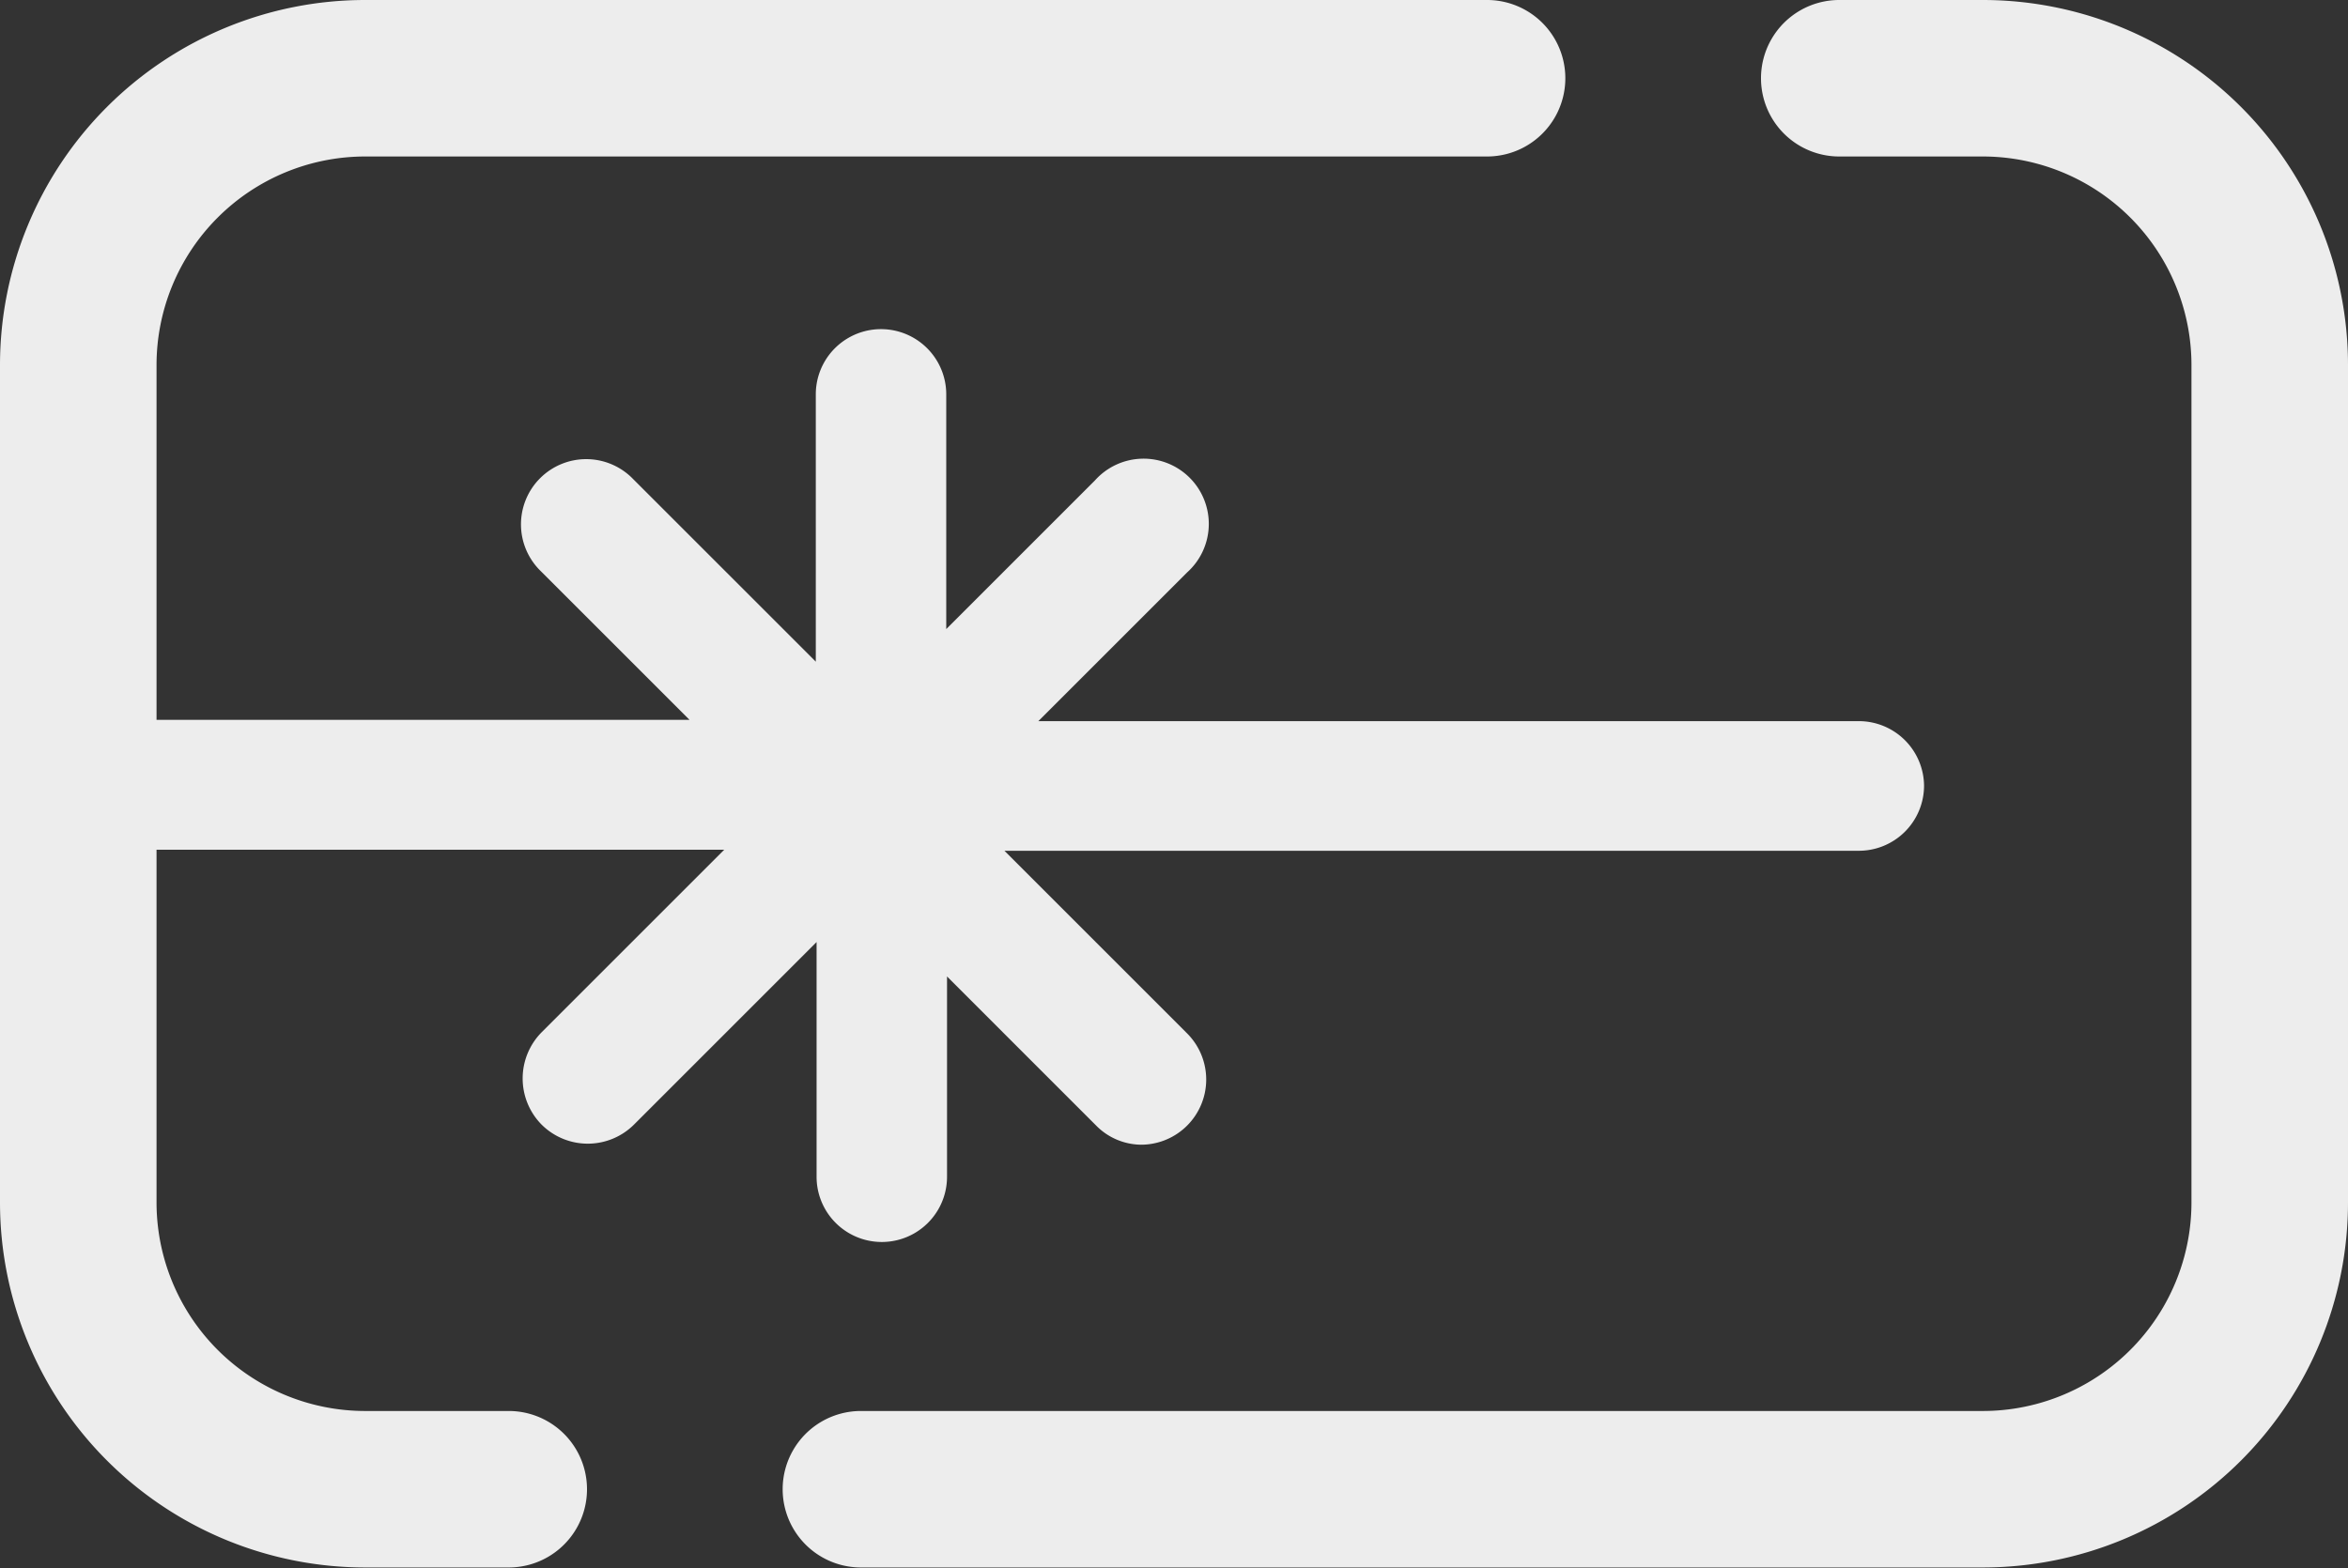 <svg xmlns="http://www.w3.org/2000/svg" viewBox="0 0 90 60.12"><rect x="0" y="0" width="90" height="60.12" fill="#333333" stroke="none"/><defs><style>.cls-1{fill:#ededed;}</style></defs><g id="Layer_2" data-name="Layer 2"><g id="Layer_1-2" data-name="Layer 1"><path class="cls-1" d="M76,0H70.5a3,3,0,0,0,0,6H76a8,8,0,0,1,8,8V46.1a8,8,0,0,1-8,8H33a3,3,0,0,0,0,6H76a14,14,0,0,0,14-14V14A14,14,0,0,0,76,0Z"></path><path class="cls-1" d="M73.75,30.12a2.5,2.5,0,0,1-2.5,2.5H38.5l7,7a2.5,2.5,0,0,1-1.77,4.27A2.45,2.45,0,0,1,42,43.14l-5.7-5.7v7.68a2.5,2.5,0,1,1-5,0v-9l-7,7a2.51,2.51,0,0,1-3.54,0,2.52,2.52,0,0,1,0-3.54l7-7H6V46.1a8,8,0,0,0,8,8H19.5a3,3,0,1,1,0,6H14a14,14,0,0,1-14-14V14A14,14,0,0,1,14,0H57a3,3,0,0,1,0,6H14a8,8,0,0,0-8,8v13.6H26.43l-5.7-5.7a2.5,2.5,0,1,1,3.54-3.53l7,7V15.12a2.5,2.5,0,1,1,5,0v9l5.7-5.7a2.5,2.5,0,1,1,3.53,3.53l-5.7,5.7H71.25A2.5,2.5,0,0,1,73.75,30.12Z"></path></g></g></svg>